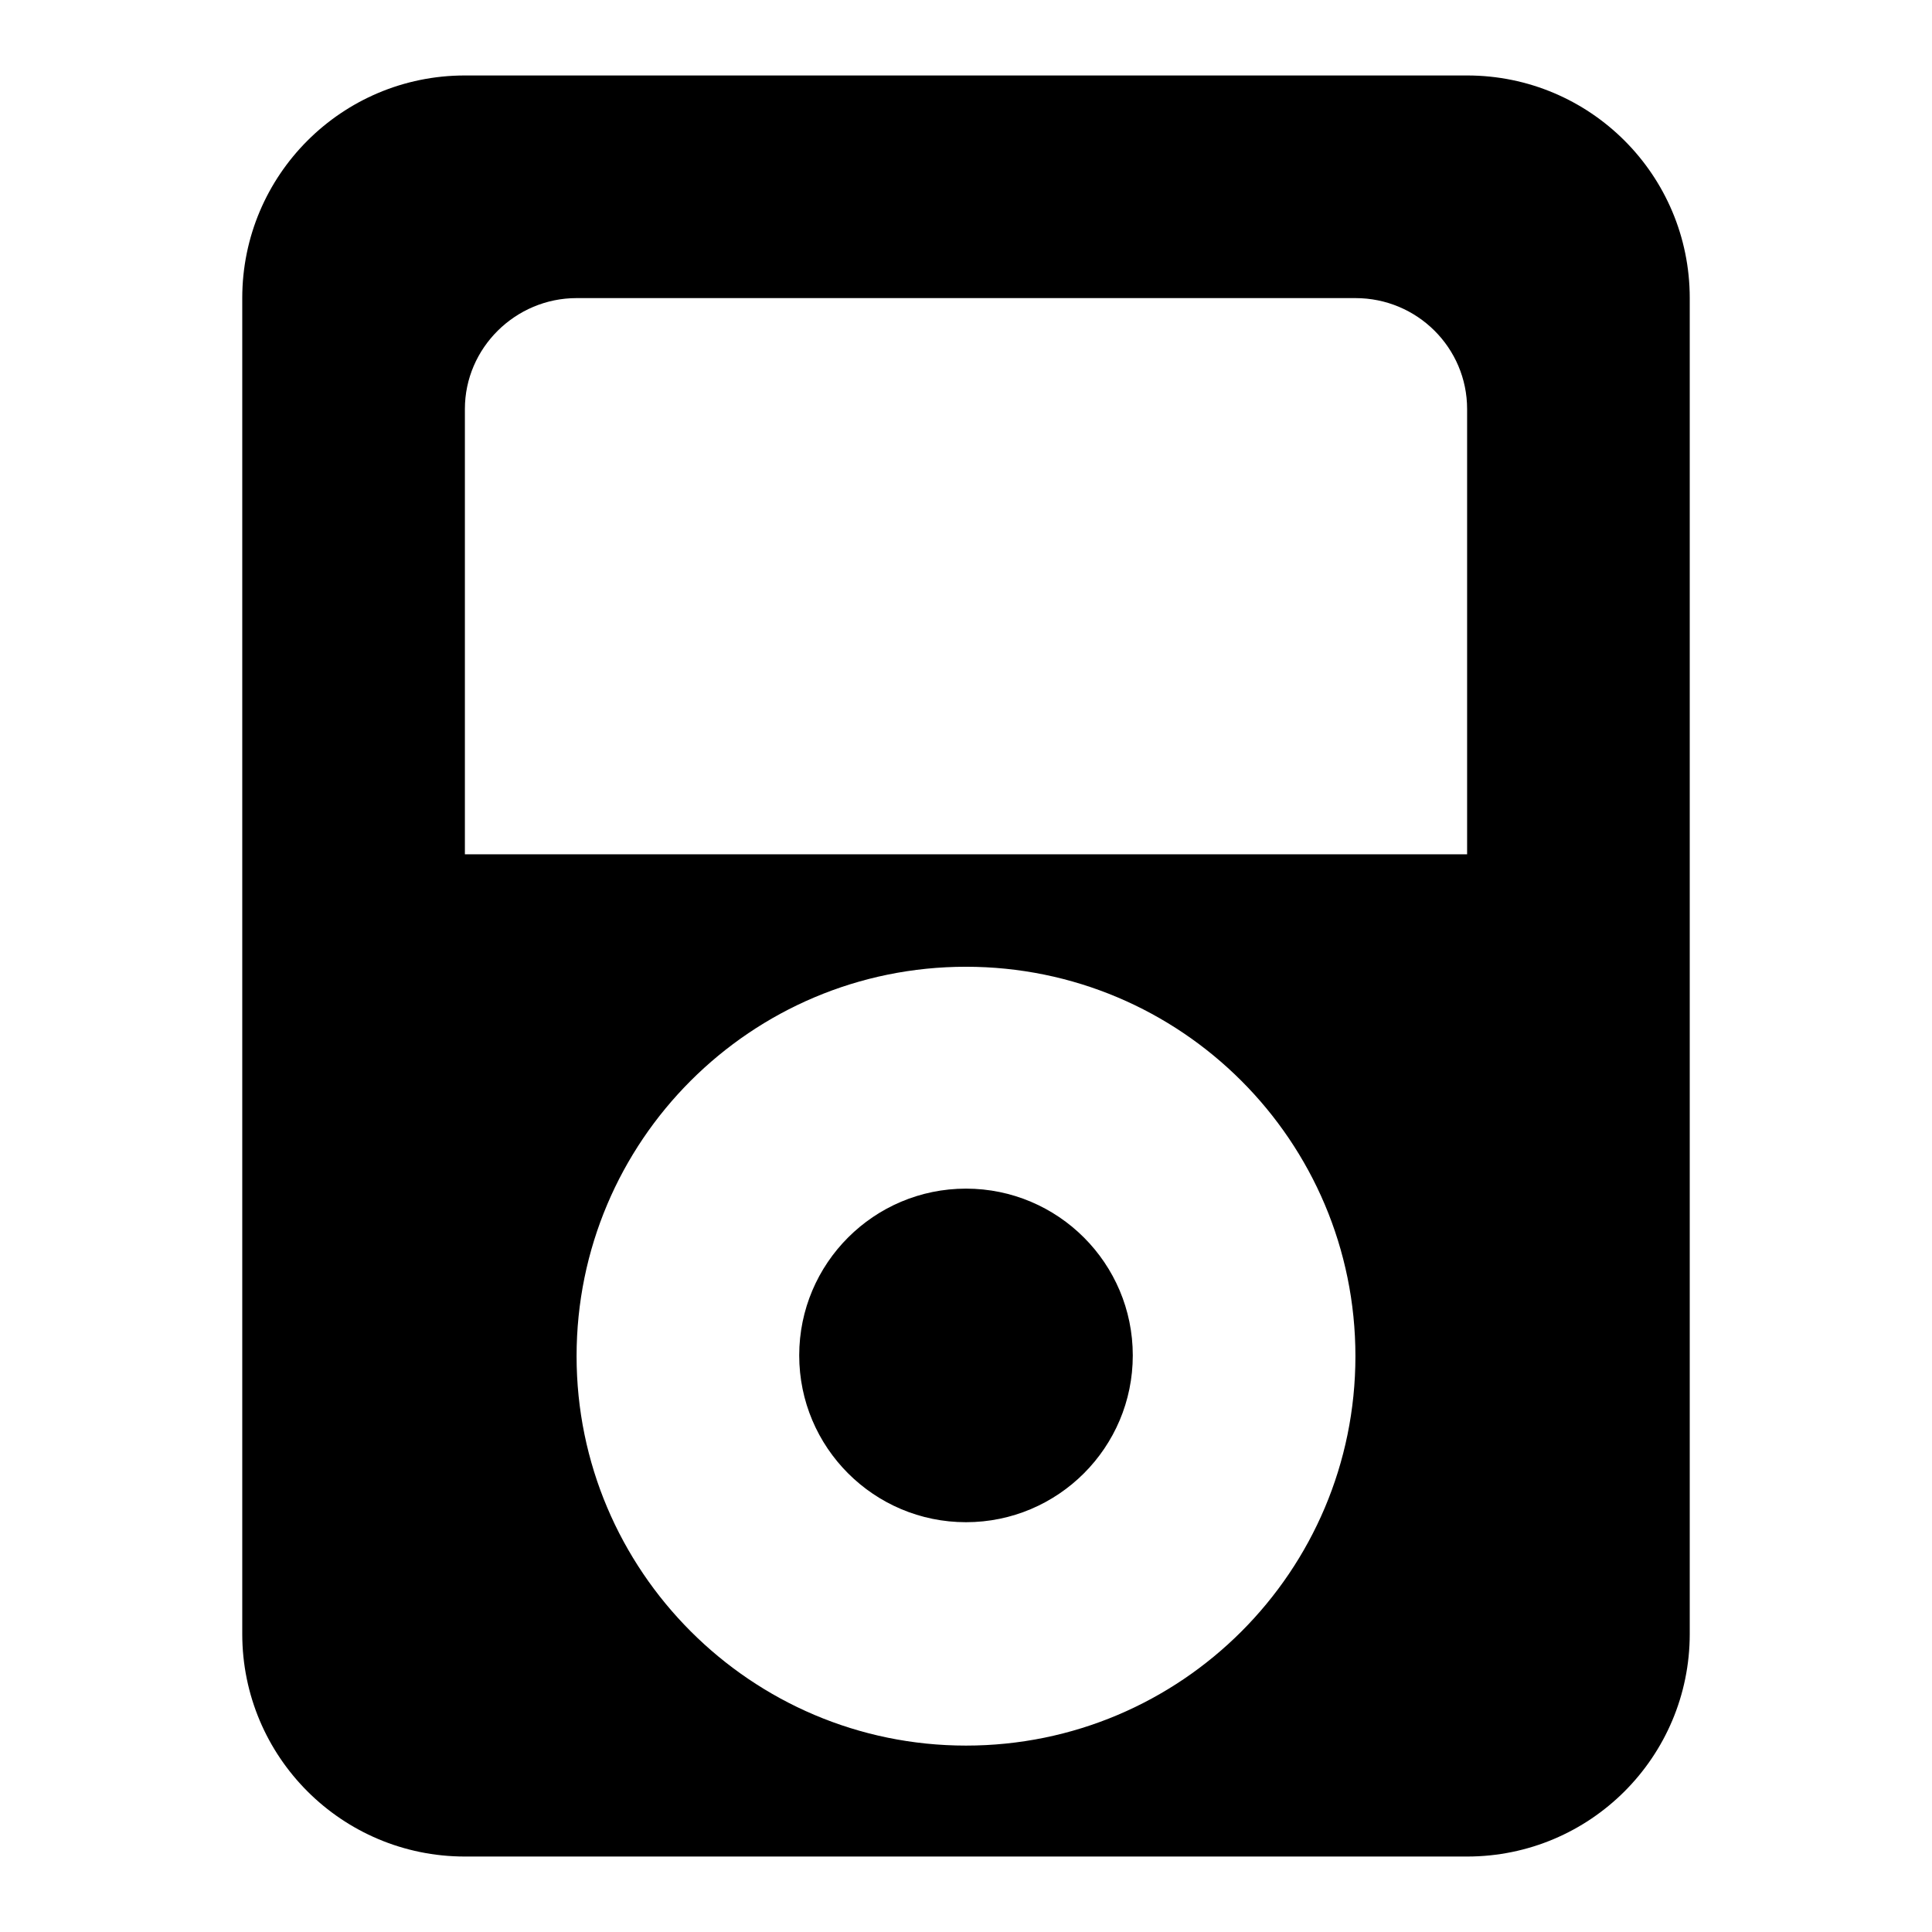<?xml version="1.0" encoding="utf-8"?>
<!-- Svg Vector Icons : http://www.onlinewebfonts.com/icon -->
<!DOCTYPE svg PUBLIC "-//W3C//DTD SVG 1.1//EN" "http://www.w3.org/Graphics/SVG/1.1/DTD/svg11.dtd">
<svg version="1.1" xmlns="http://www.w3.org/2000/svg" xmlns:xlink="http://www.w3.org/1999/xlink" x="0px" y="0px" viewBox="0 0 256 256" enable-background="new 0 0 256 256" xml:space="preserve">
<g><g><path fill="#000000" d="M194.4,246H61.6c-16.3,0-29.5-13.2-29.5-29.5v-177C32.1,23.2,45.3,10,61.6,10h132.8c16.3,0,29.5,13.2,29.5,29.5v177C223.9,232.8,210.7,246,194.4,246L194.4,246z M128,231.3c28.5,0,51.6-23.1,51.6-51.6c0-28.5-23.1-51.6-51.6-51.6c-28.5,0-51.6,23.1-51.6,51.6C76.4,208.1,99.5,231.3,128,231.3L128,231.3z M194.4,54.2c0-8.1-6.6-14.7-14.8-14.7H76.4c-8.1,0-14.8,6.6-14.8,14.7v59h132.8L194.4,54.2L194.4,54.2z M128,157.5c12.2,0,22.1,9.9,22.1,22.1c0,12.2-9.9,22.1-22.1,22.1s-22.1-9.9-22.1-22.1C105.9,167.4,115.8,157.5,128,157.5L128,157.5z"/></g></g>
</svg>